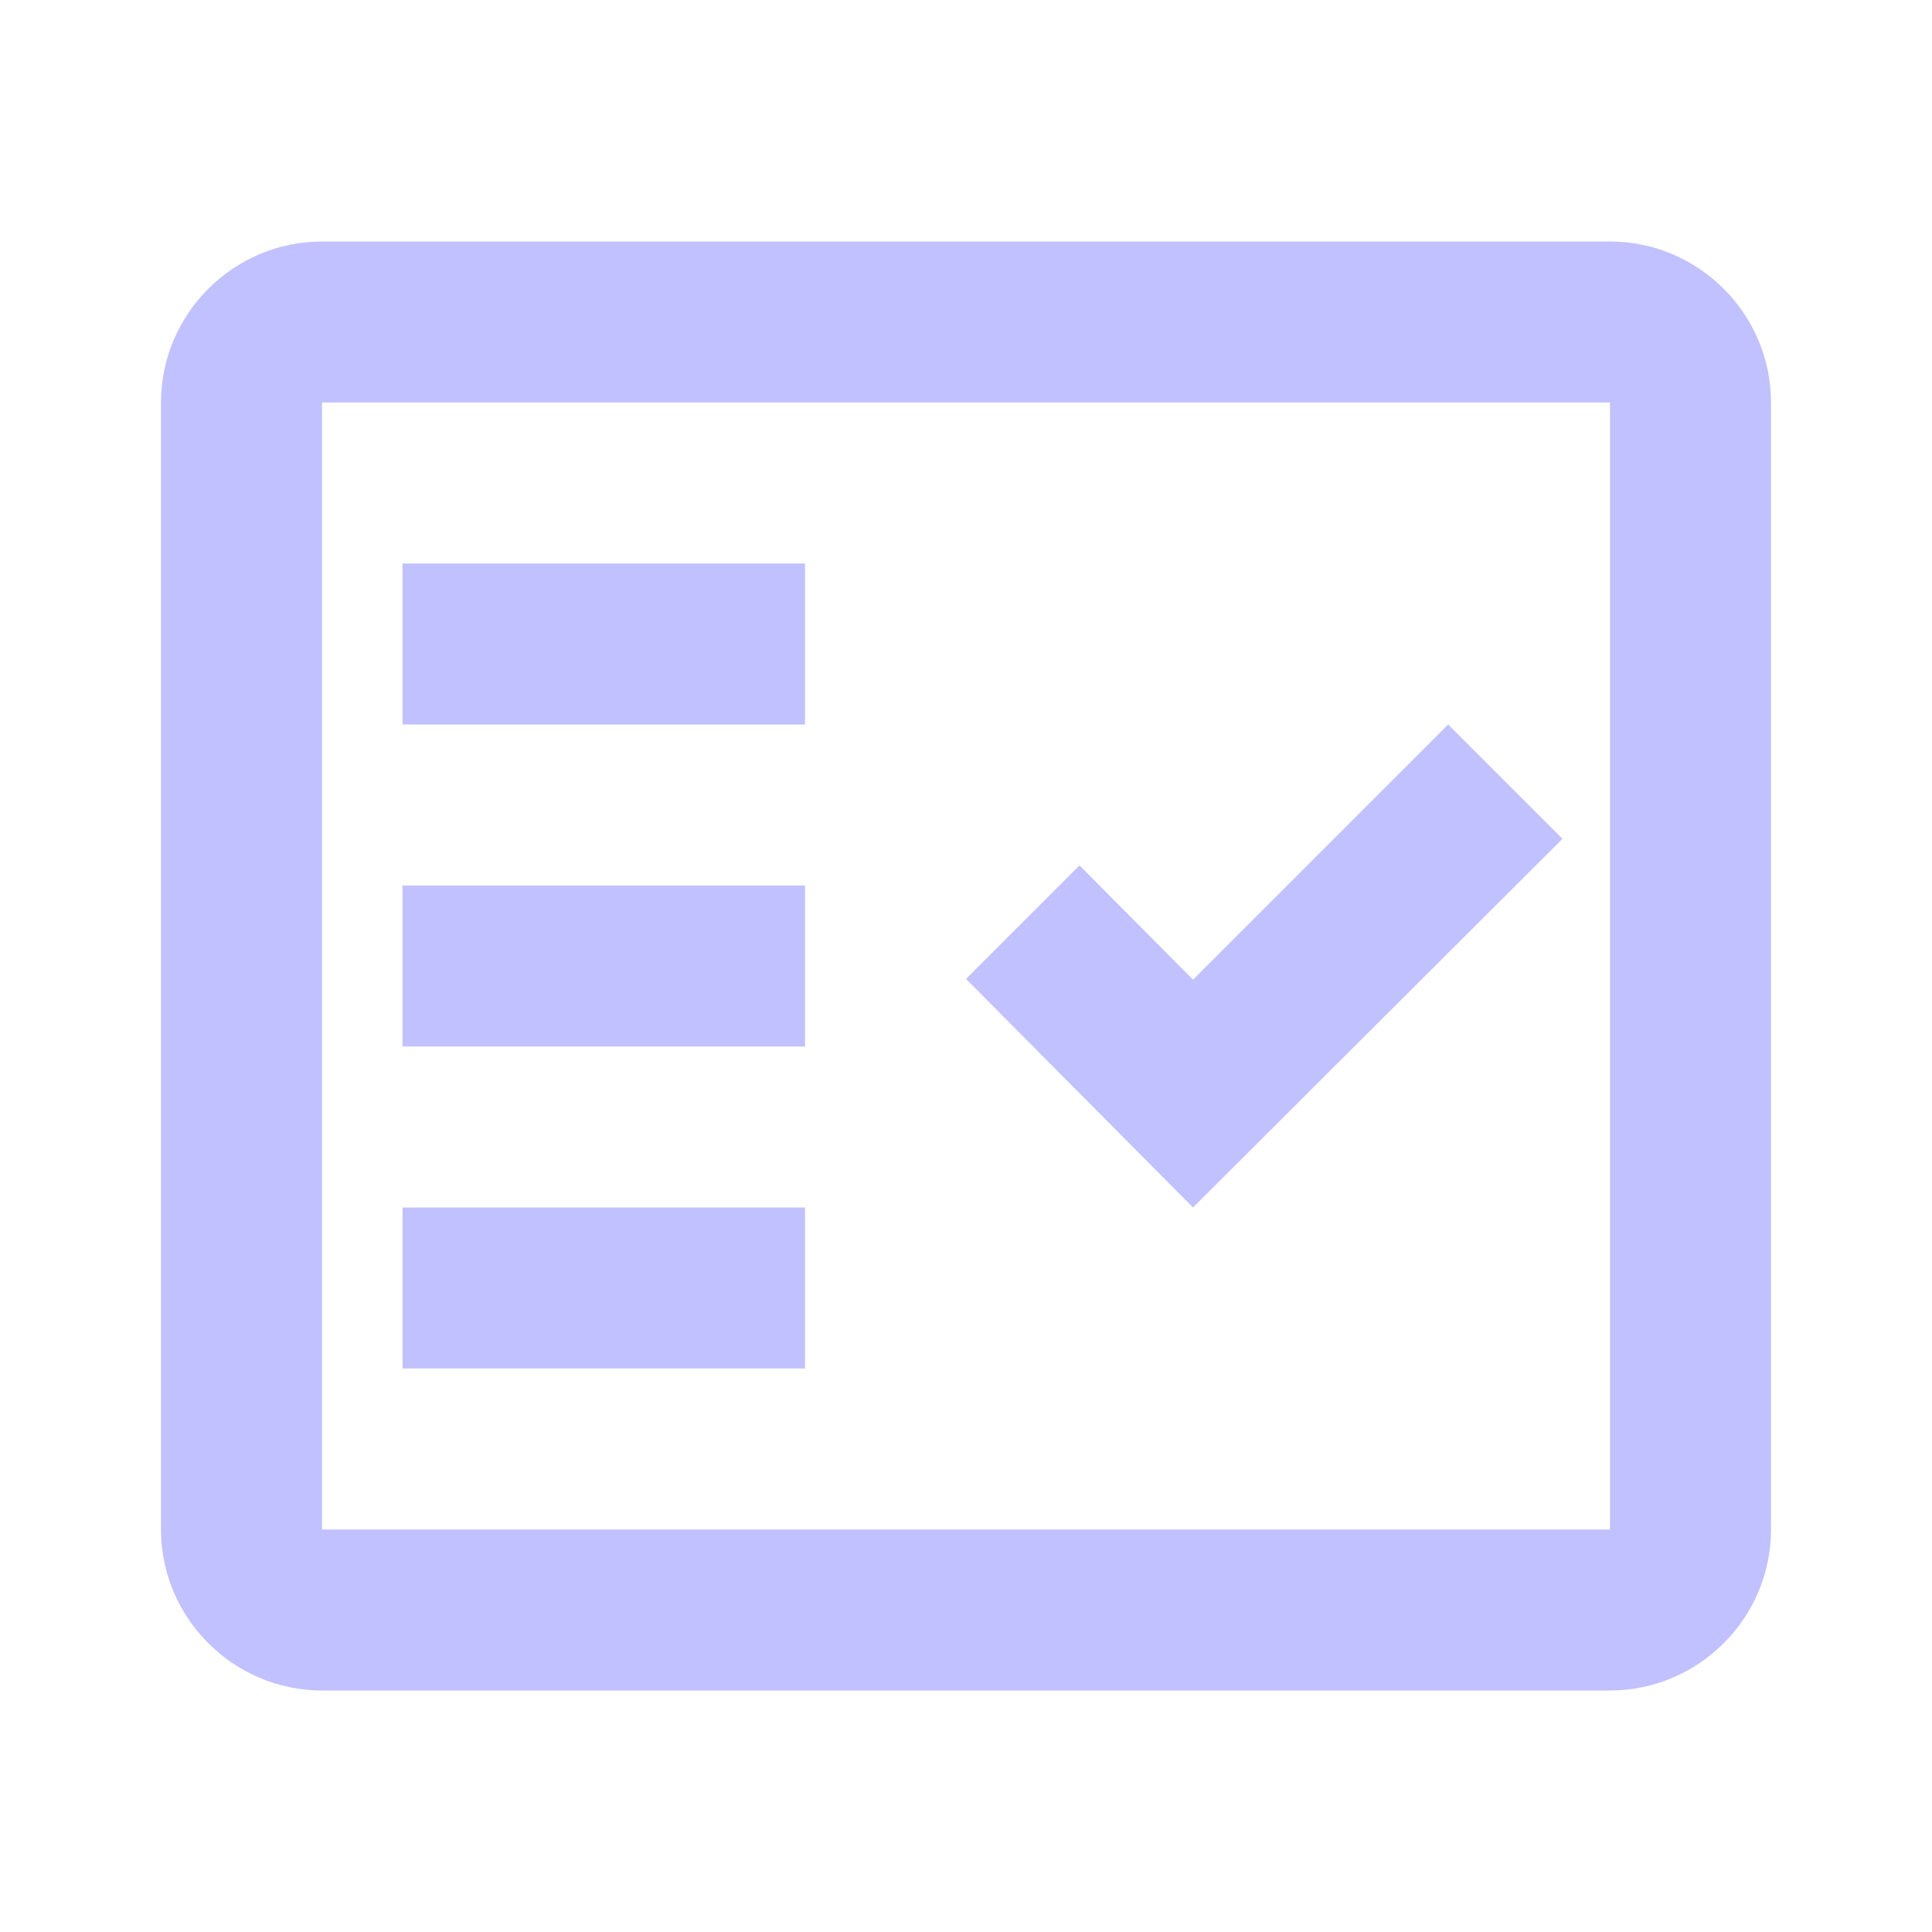 <svg width="40" height="40" viewBox="0 0 40 40" fill="none" xmlns="http://www.w3.org/2000/svg">
<path fill-rule="evenodd" clip-rule="evenodd" d="M33.333 5H6.667C4.833 5 3.333 6.5 3.333 8.333V31.667C3.333 33.5 4.833 35 6.667 35H33.333C35.167 35 36.667 33.5 36.667 31.667V8.333C36.667 6.5 35.167 5 33.333 5ZM33.333 31.667H6.667V8.333H33.333V31.667Z" fill="#C2C1FF"/>
<path fill-rule="evenodd" clip-rule="evenodd" d="M32.35 17.367L29.983 15L24.7 20.283L22.35 17.917L20 20.267L24.7 25L32.35 17.367Z" fill="#C2C1FF"/>
<path d="M16.667 11.667H8.333V15H16.667V11.667Z" fill="#C2C1FF"/>
<path d="M16.667 18.333H8.333V21.667H16.667V18.333Z" fill="#C2C1FF"/>
<path d="M16.667 25H8.333V28.333H16.667V25Z" fill="#C2C1FF"/>
</svg>
